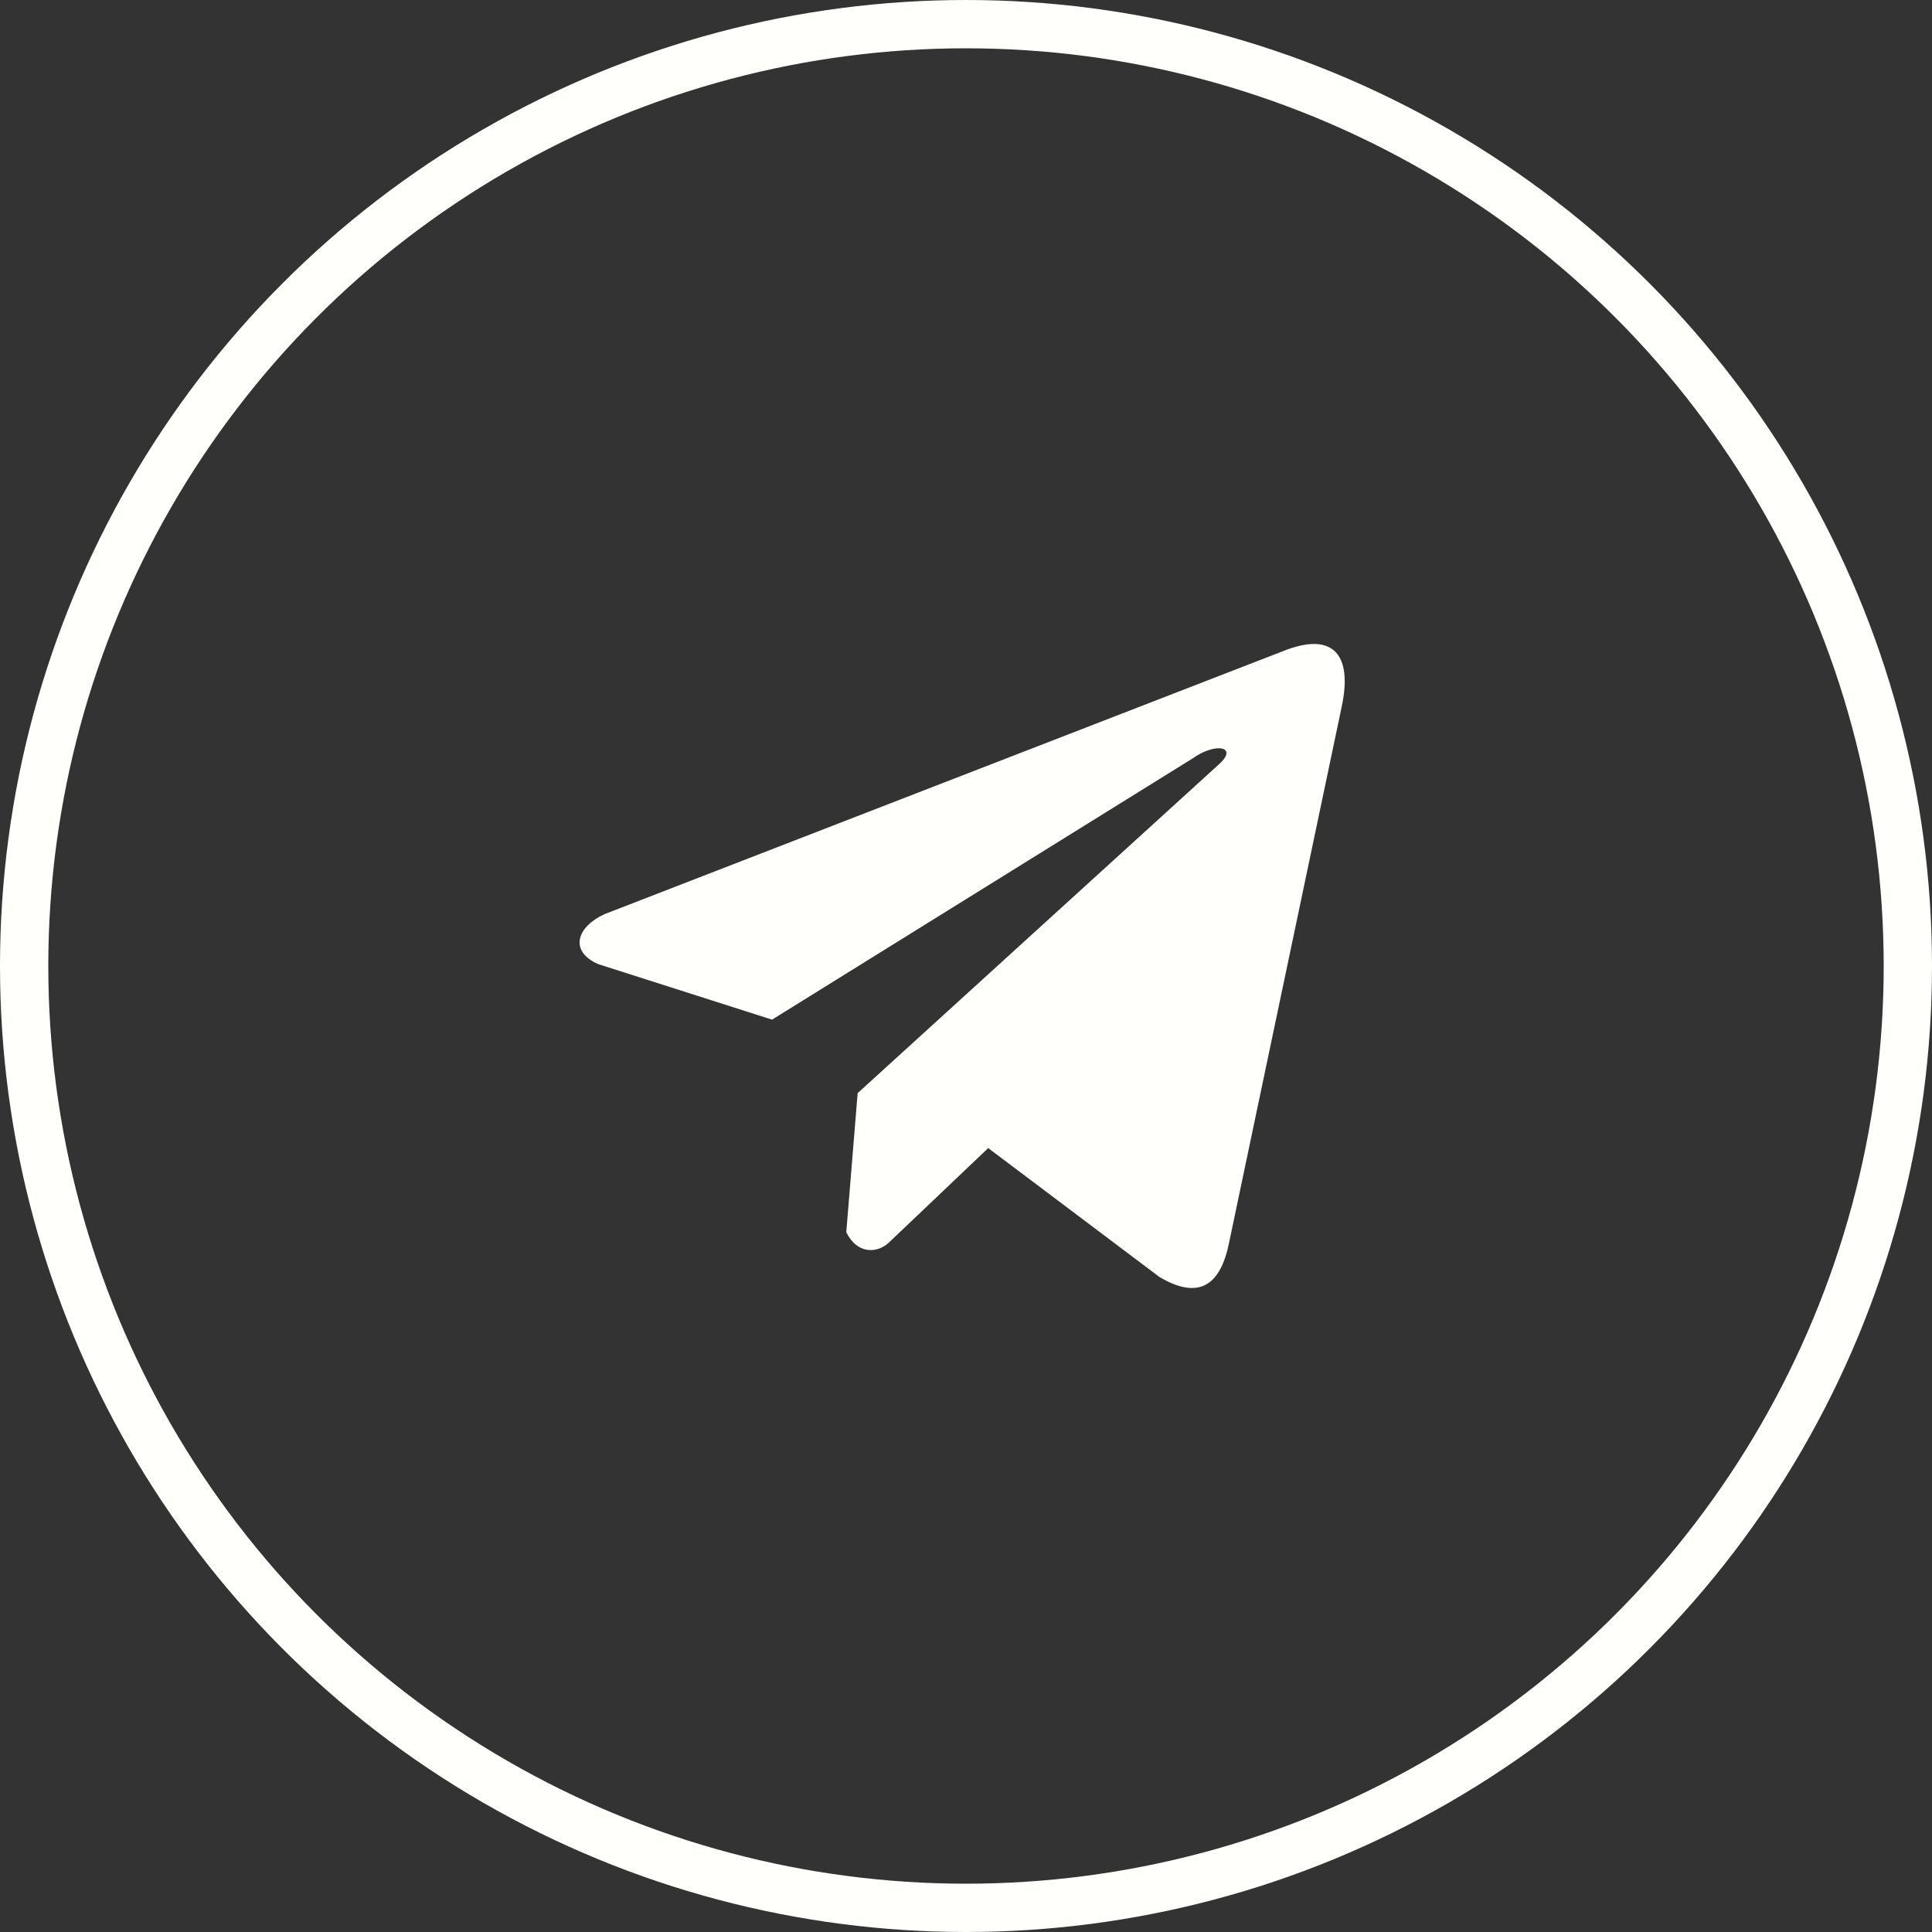 <?xml version="1.0" encoding="UTF-8"?> <svg xmlns="http://www.w3.org/2000/svg" width="60" height="60" viewBox="0 0 60 60" fill="none"><rect x="0" y="0" width="60" height="60" fill="#333333" stroke="none"/><path d="M39.832 20.227L18.781 28.387C17.934 28.767 17.647 29.528 18.576 29.941L23.977 31.666L37.035 23.555C37.748 23.045 38.478 23.181 37.85 23.741L26.635 33.948L26.282 38.268C26.609 38.935 27.206 38.938 27.587 38.606L30.69 35.655L36.004 39.655C37.238 40.39 37.91 39.916 38.175 38.569L41.661 21.98C42.023 20.323 41.406 19.592 39.832 20.227Z" fill="#FFFFFC"></path><circle cx="30" cy="30" r="29.25" stroke="#FFFFFC" stroke-width="1.5"></circle></svg> 